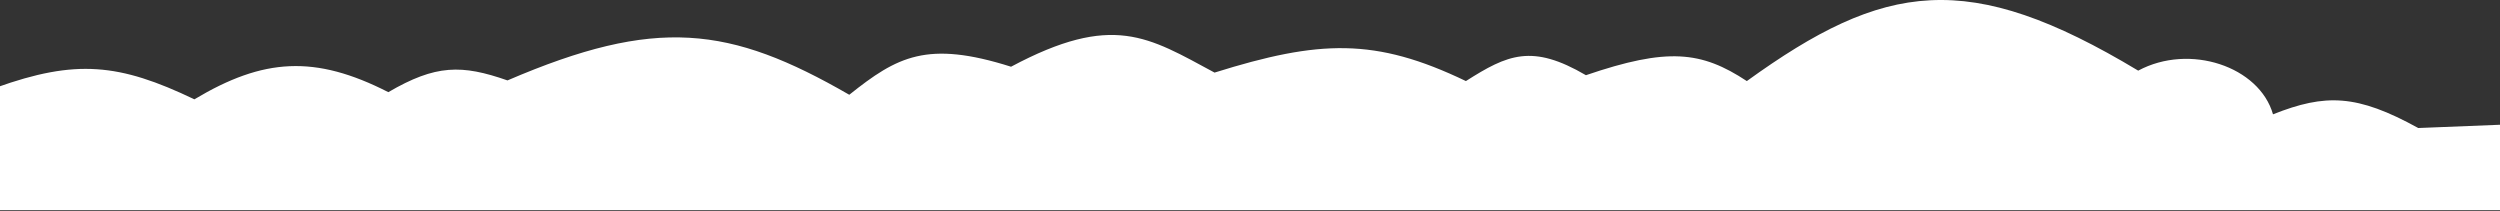 <svg width="1917" height="162" viewBox="0 0 1917 162" fill="none" xmlns="http://www.w3.org/2000/svg">
<rect x="0" y="0" width="1917" height="162" fill="#333333" stroke="none"/>
<path d="M149.053 76.162C91.351 48.541 58.135 45.285 -3 67.162L-3 161.162L1917 161.162V95.662L1854.31 98.162C1807.31 72.269 1783.21 71.694 1742.94 87.662C1732.46 50.946 1679 33 1639.57 54.162C1509.1 -24.339 1444.8 -13.886 1339.47 62.162C1304.52 39.141 1278.66 36.316 1216.09 57.662C1174.71 33.455 1156.1 41.797 1124.06 62.162C1054.48 28.735 1011.69 30.534 931.324 55.662C880.488 28.337 853.394 9.461 775.27 51.162C710.864 30.771 688.046 43.31 651.227 72.662C559.478 19.773 503.116 12.684 389.136 61.662C354.049 49.402 334.118 49.436 297.771 70.662C241.503 41.979 202.058 44.445 149.053 76.162Z" fill="white"/>
</svg>
